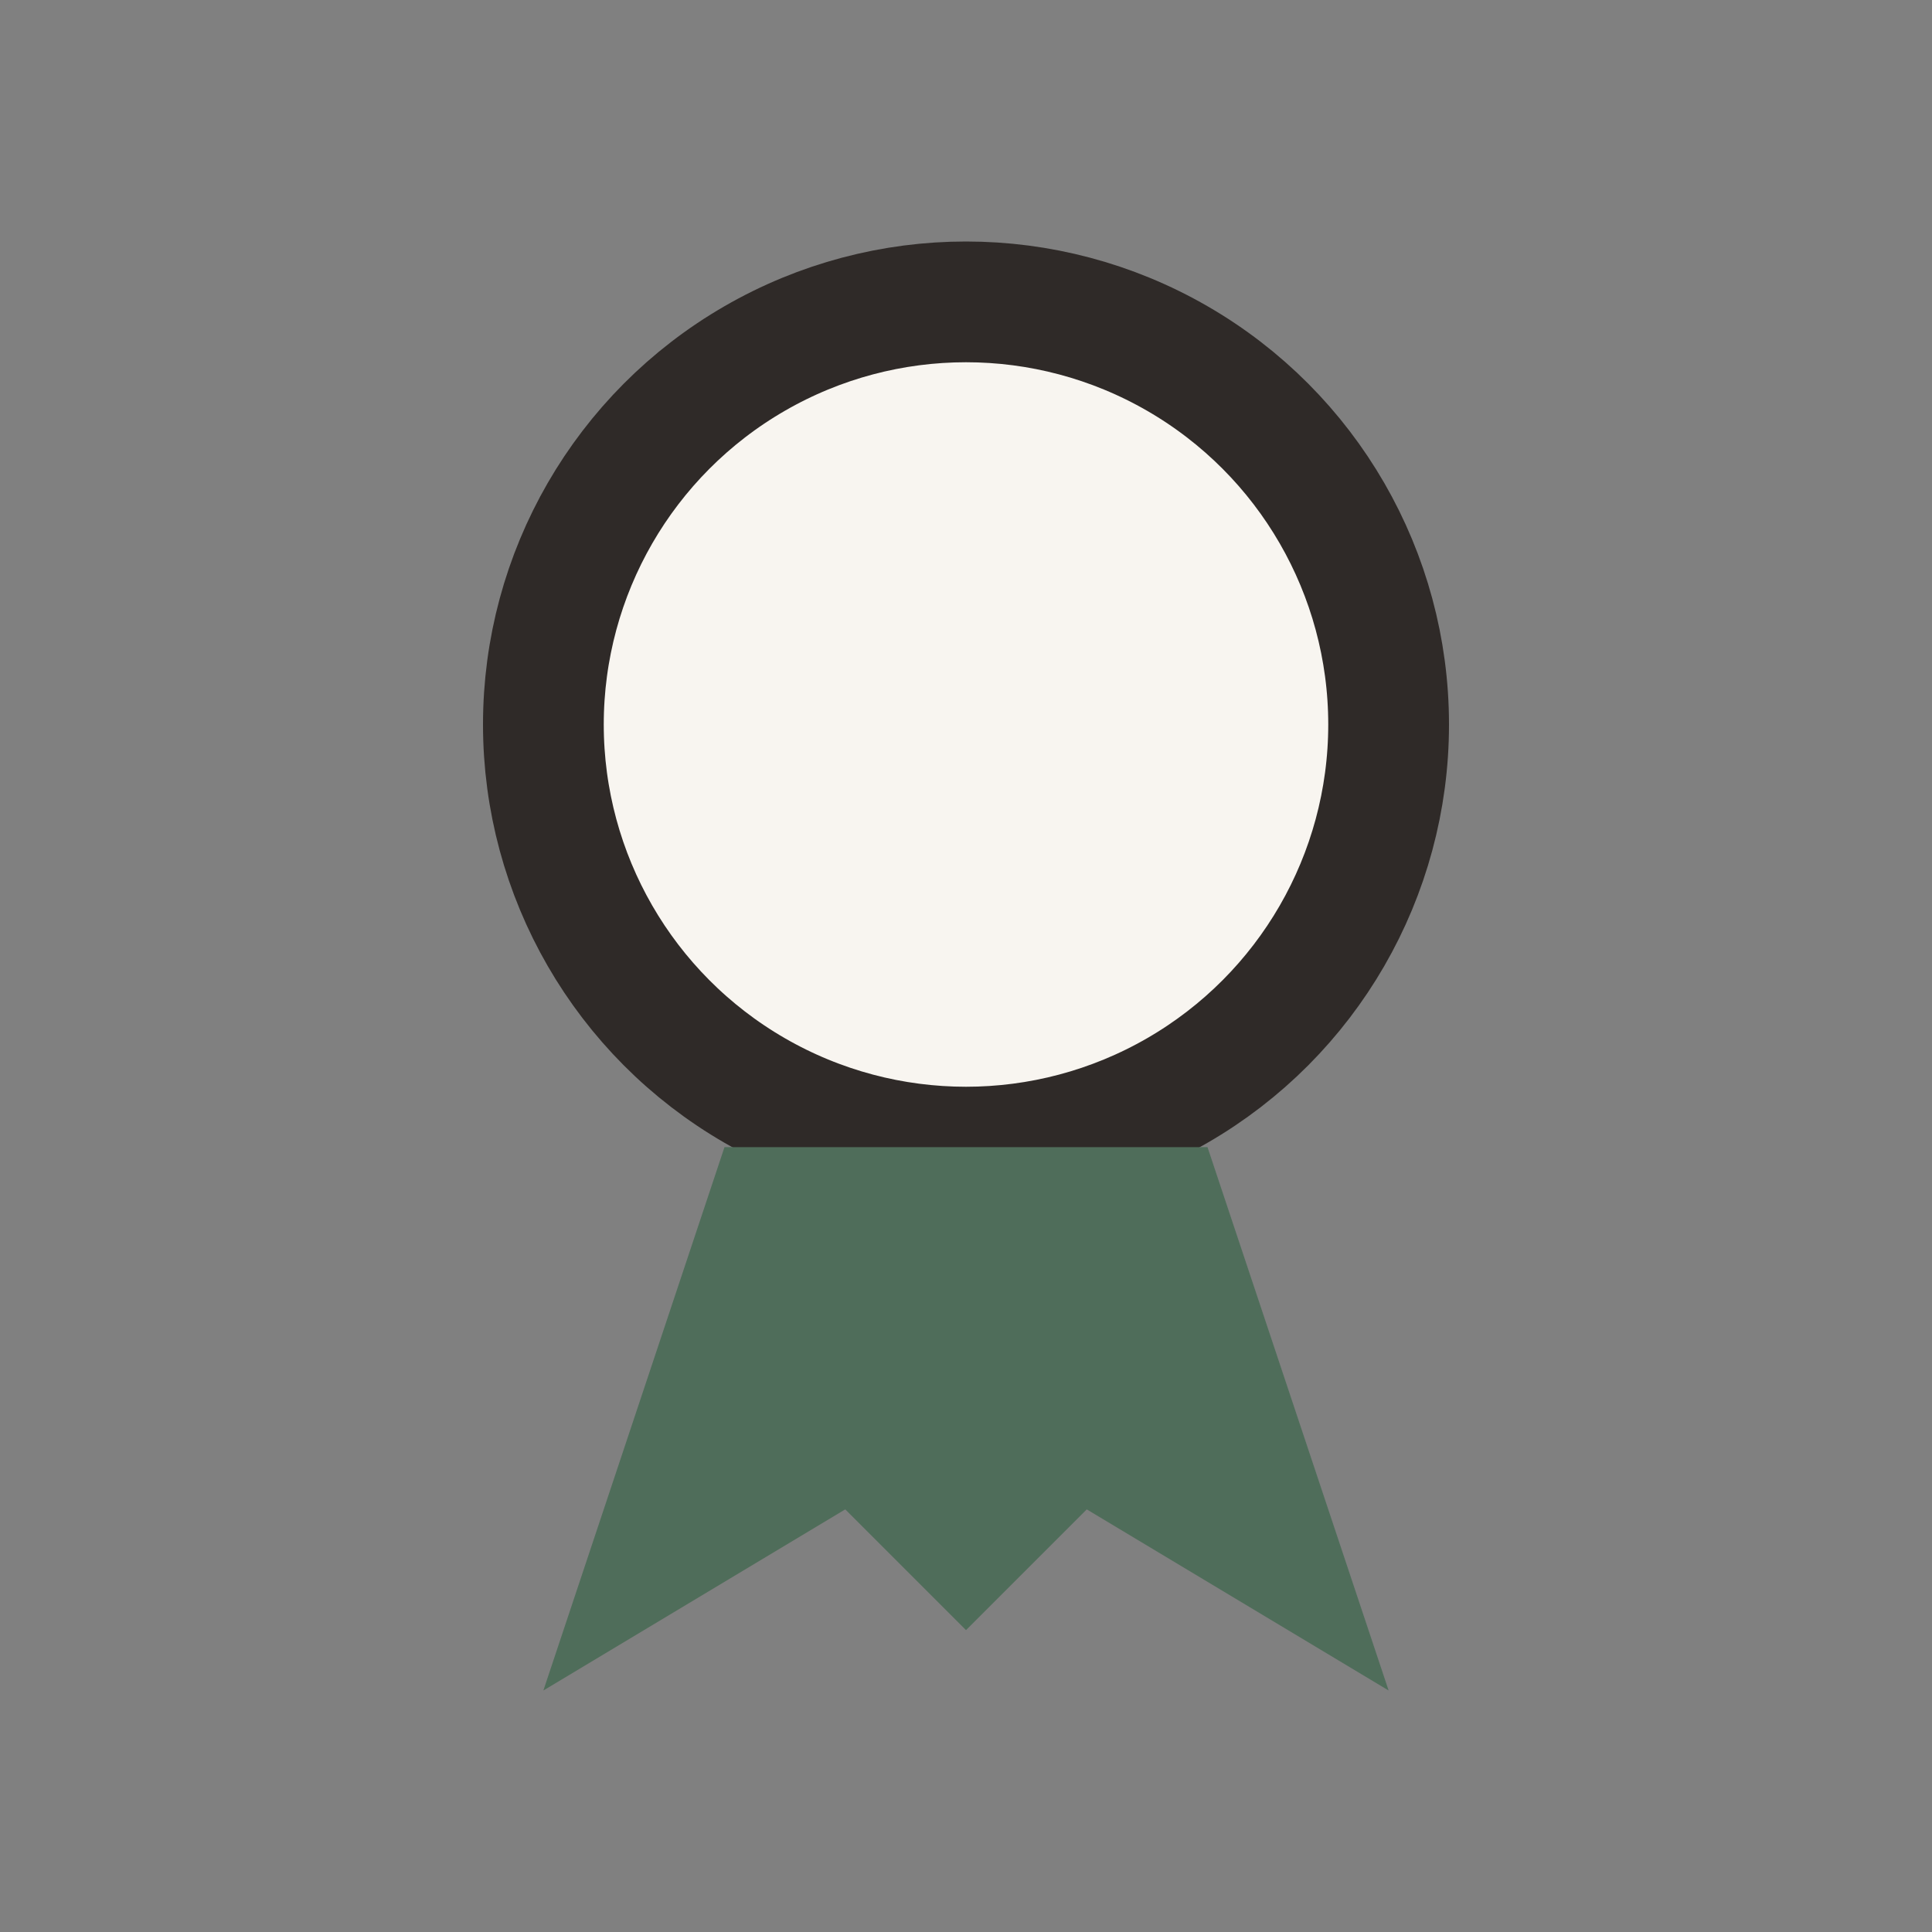 <?xml version="1.0" encoding="UTF-8"?>
<svg xmlns="http://www.w3.org/2000/svg" width="32" height="32" viewBox="0 0 32 32"><rect x="0" y="0" width="32" height="32" fill="#808080" stroke="none"/><circle cx="16" cy="12" r="7" fill="#F8F5F0" stroke="#2F2A28" stroke-width="2"/><path fill="#4F6D5A" d="M12 19l-3 9 5-3 2 2 2-2 5 3-3-9z"/></svg>